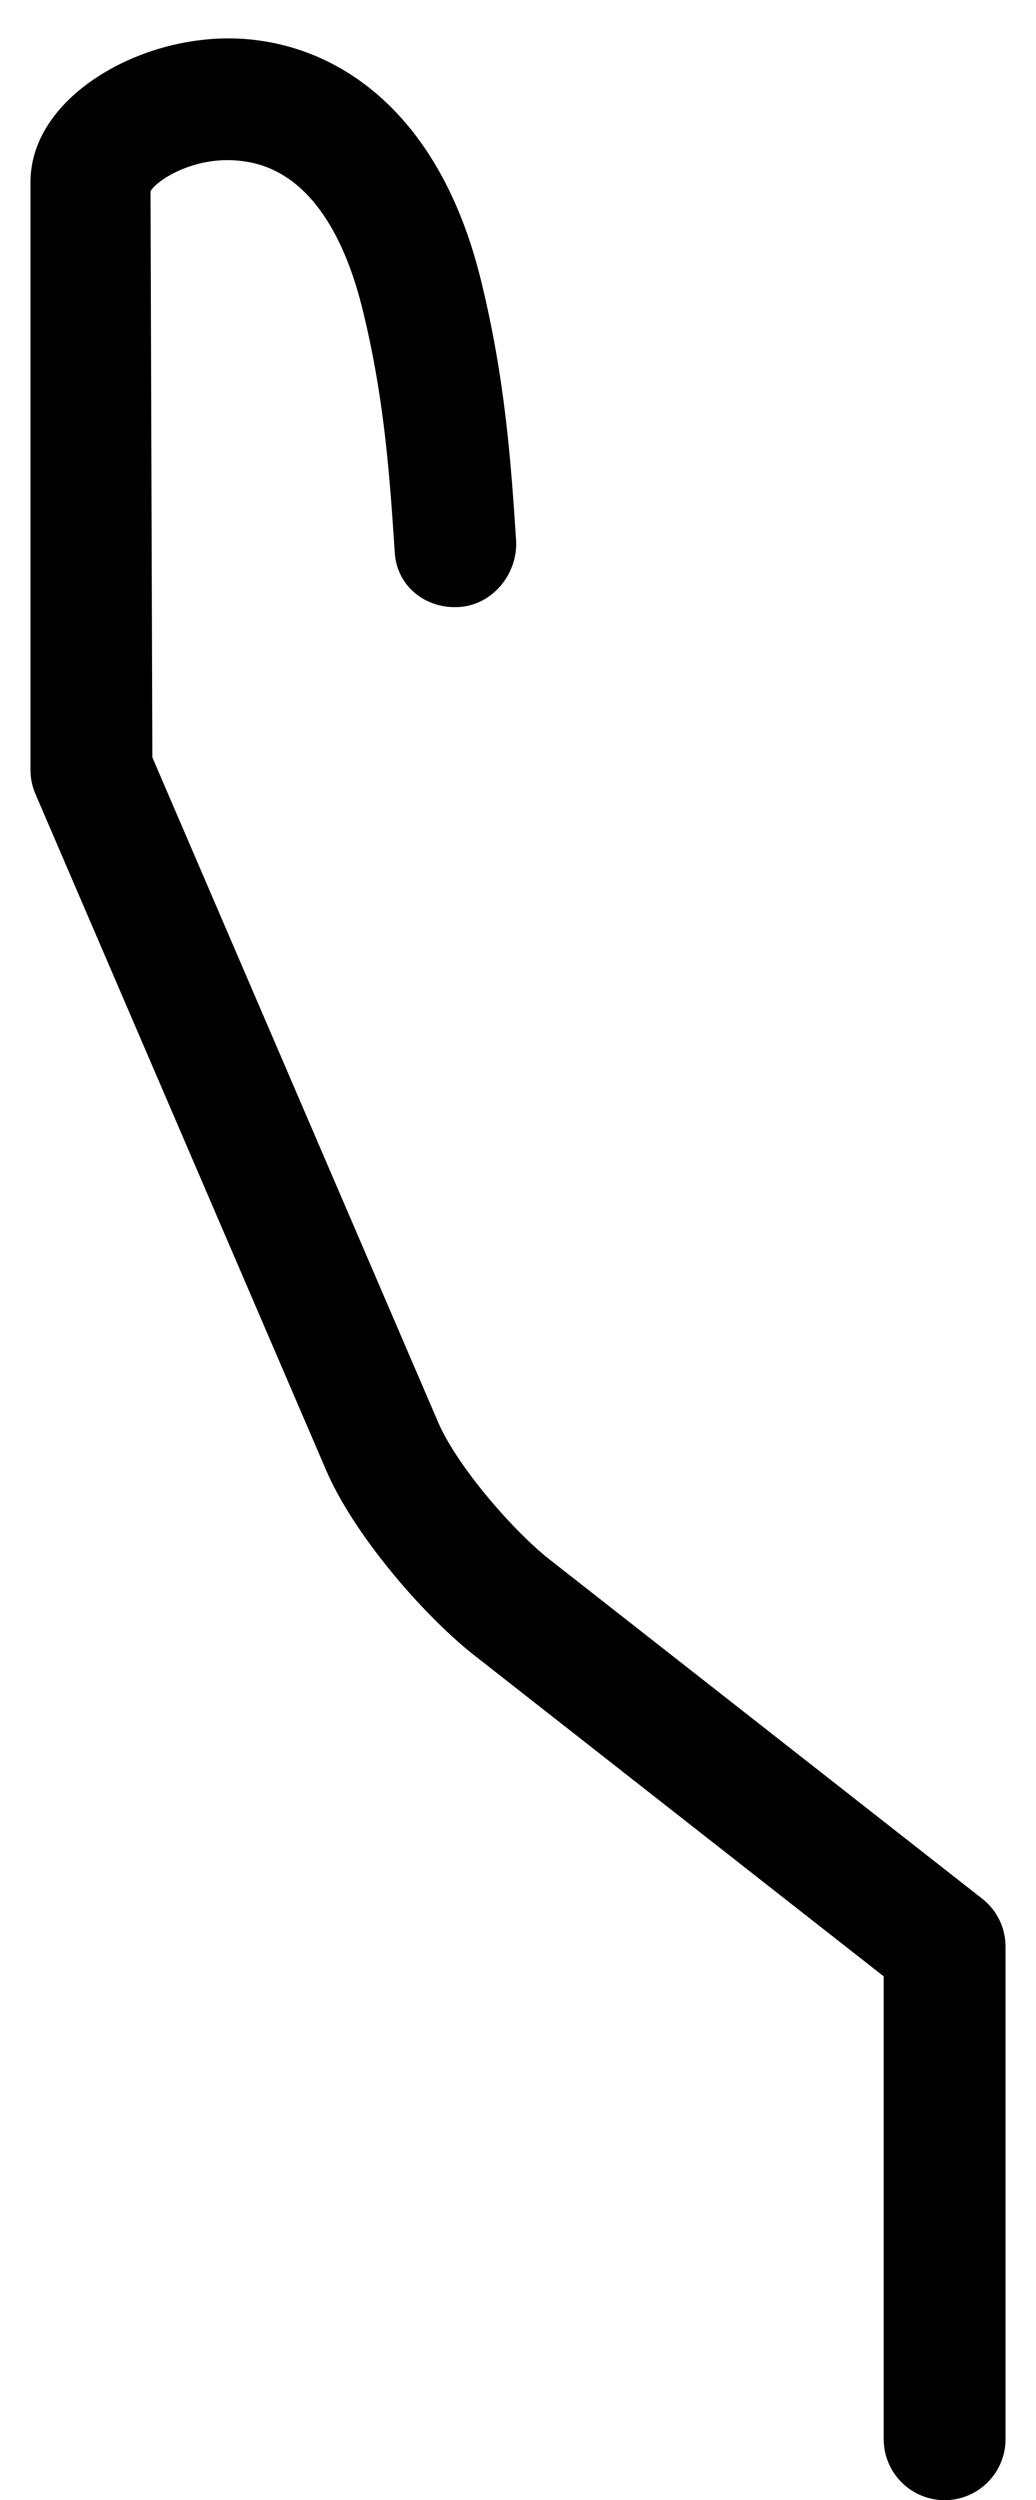<svg width="17" height="41" viewBox="0 0 17 41" fill="none" xmlns="http://www.w3.org/2000/svg">
<path d="M15.501 41C14.948 41 14.501 40.552 14.501 40V32.41L7.758 27.126C6.914 26.454 5.784 25.136 5.342 24.088L0.582 13.022C0.528 12.898 0.5 12.762 0.5 12.626V2.988C0.5 1.744 1.91 0.826 3.272 0.66C4.96 0.442 7.082 1.36 7.882 4.554C8.294 6.212 8.386 7.614 8.468 8.85C8.506 9.4 8.09 9.918 7.538 9.954C6.986 9.992 6.512 9.614 6.478 9.064C6.396 7.828 6.31 6.522 5.94 5.036C5.688 4.032 5.148 2.798 3.994 2.644C3.222 2.534 2.576 2.948 2.47 3.136L2.5 12.42L7.182 23.306C7.474 24.004 8.382 25.066 8.998 25.558L16.119 31.138C16.36 31.326 16.5 31.616 16.5 31.924V40C16.5 40.552 16.052 41 15.501 41Z" fill="black"/>
</svg>
